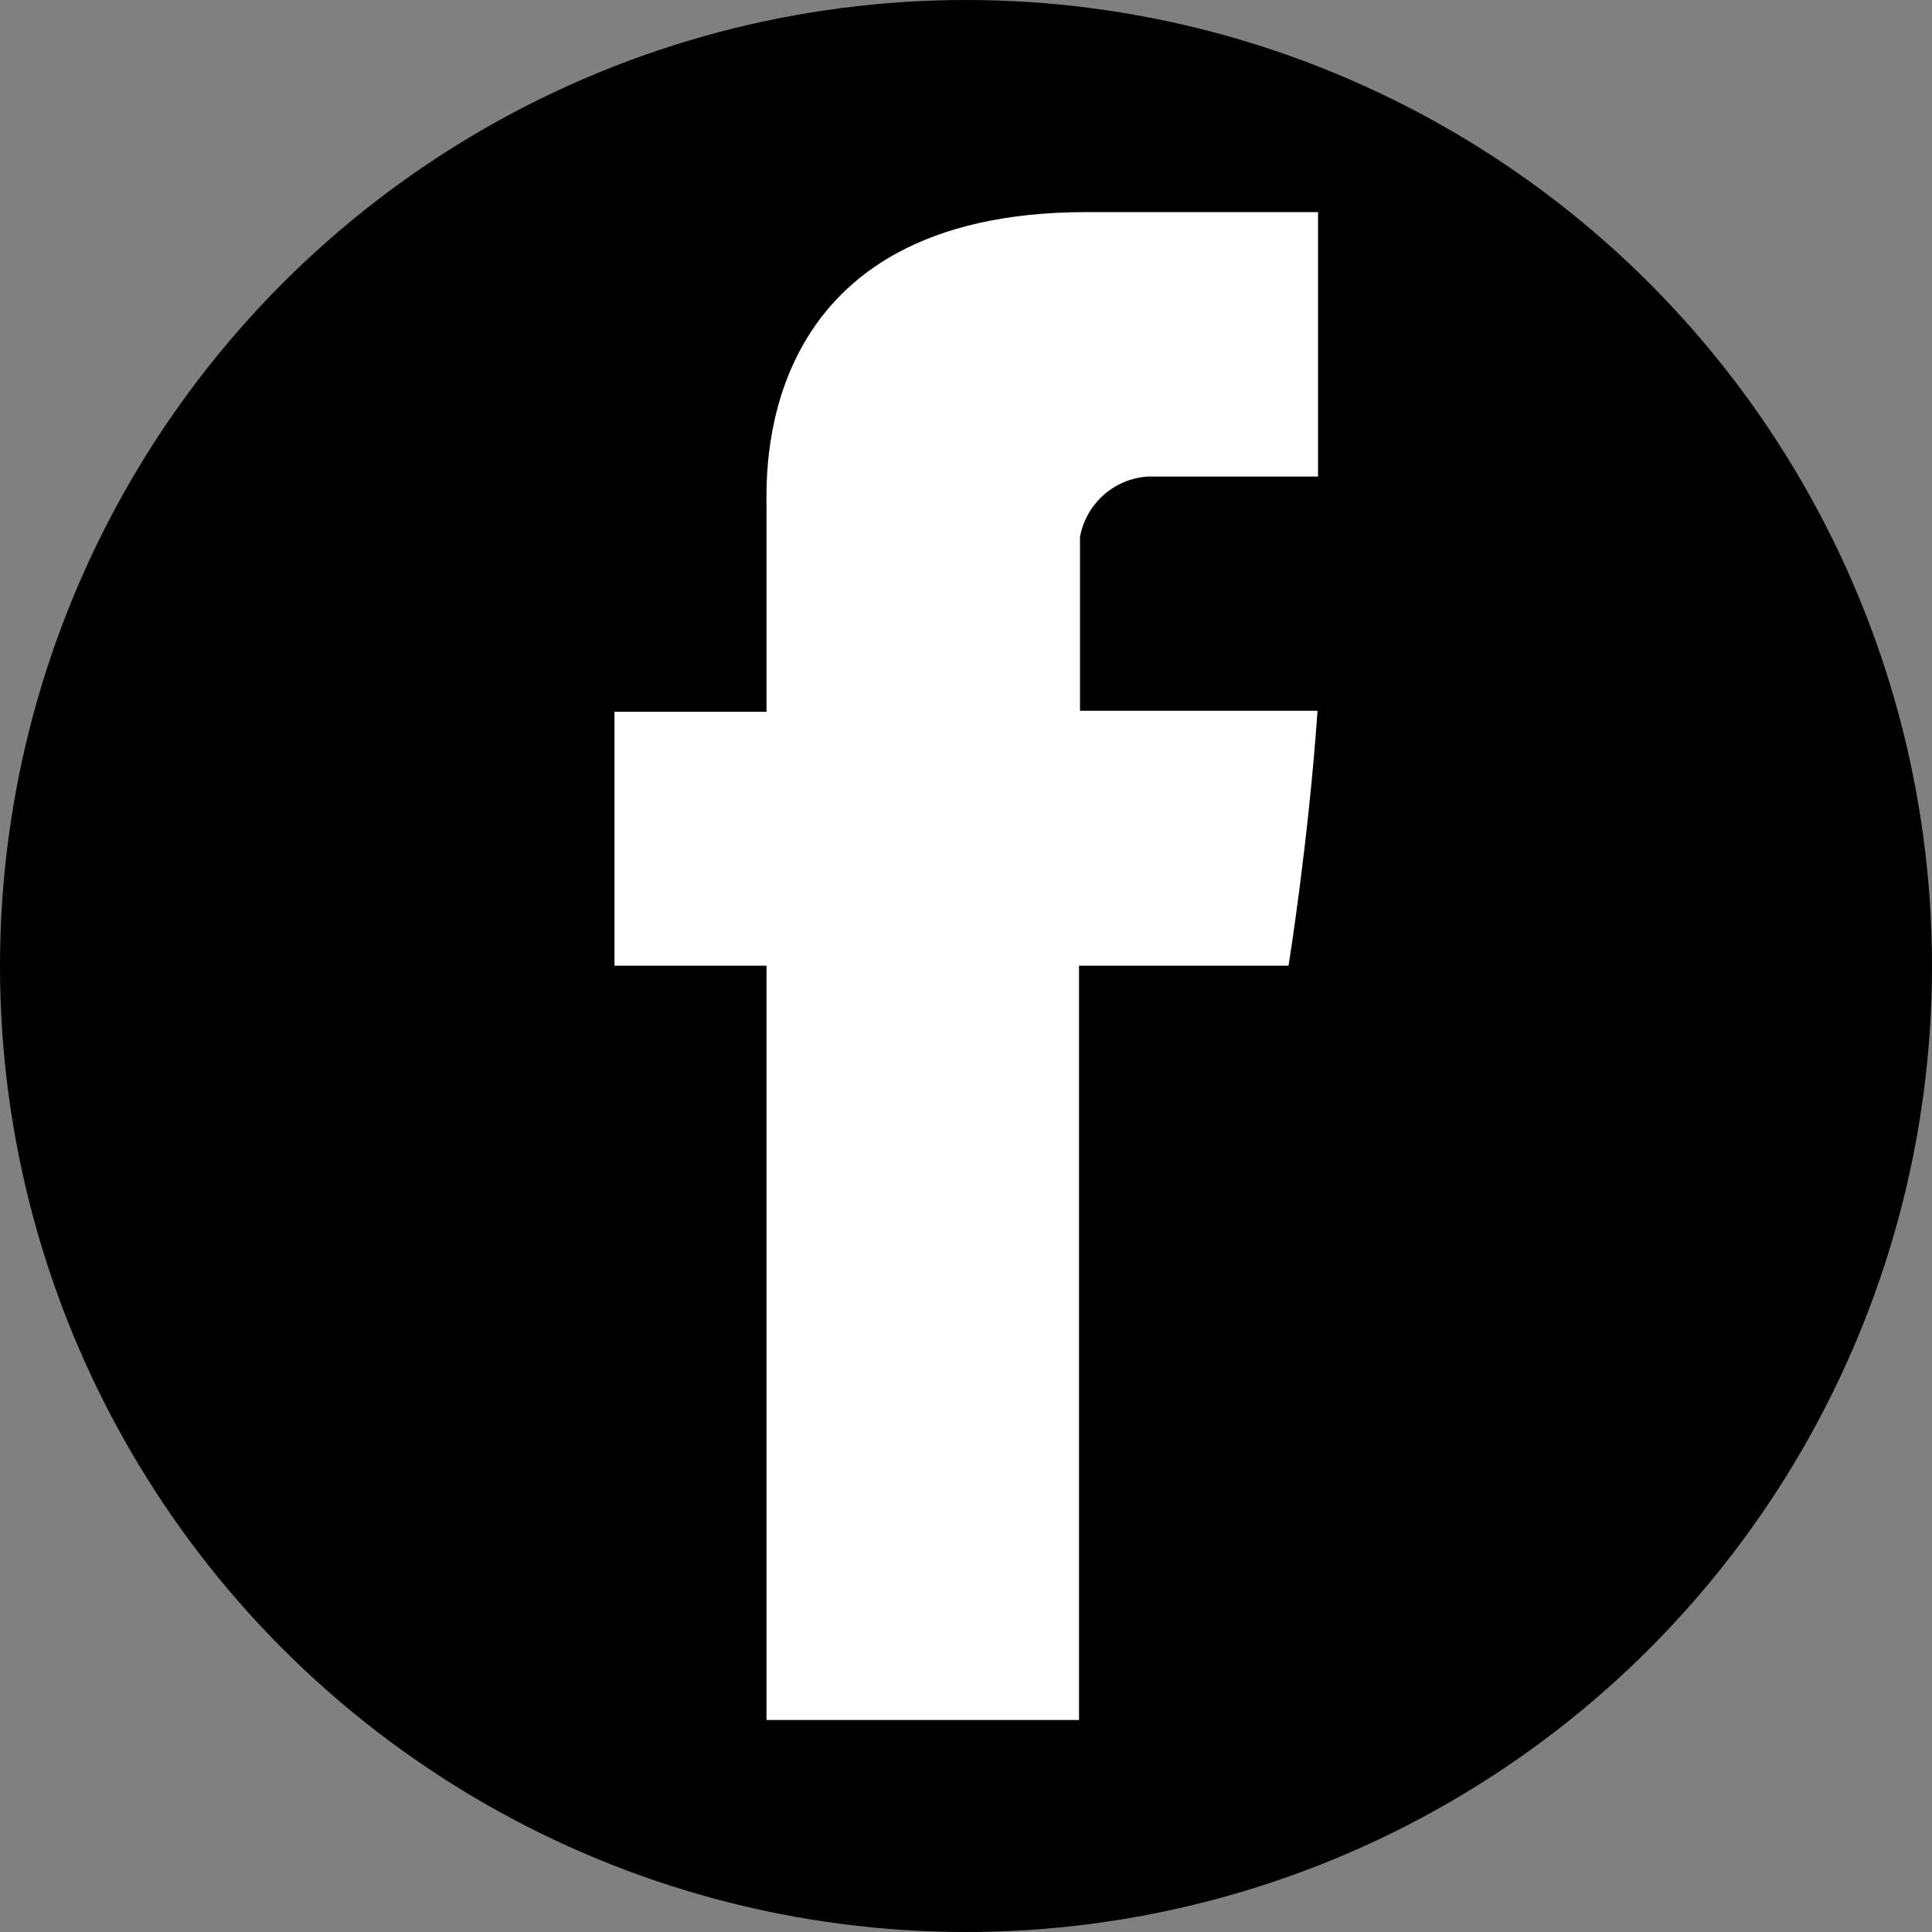 <svg xmlns="http://www.w3.org/2000/svg" viewBox="0 0 50 50" width="50px" height="50px">
<rect x="0" y="0" width="50" height="50" fill="#808080" stroke="none"/>
<title>Facebook</title>
<circle cx="25" cy="25" r="25" fill="black"/>
<path d="m19.837,13.044v5.376h-3.934v6.572h3.934v19.521h8.088v-19.521h5.422s.51-3.151.751-6.598h-6.148v-4.494c.155-.862.877-1.508,1.751-1.567h4.41v-6.844h-5.989c-8.486,0-8.286,6.576-8.286,7.556Z" fill="white" />
</svg>